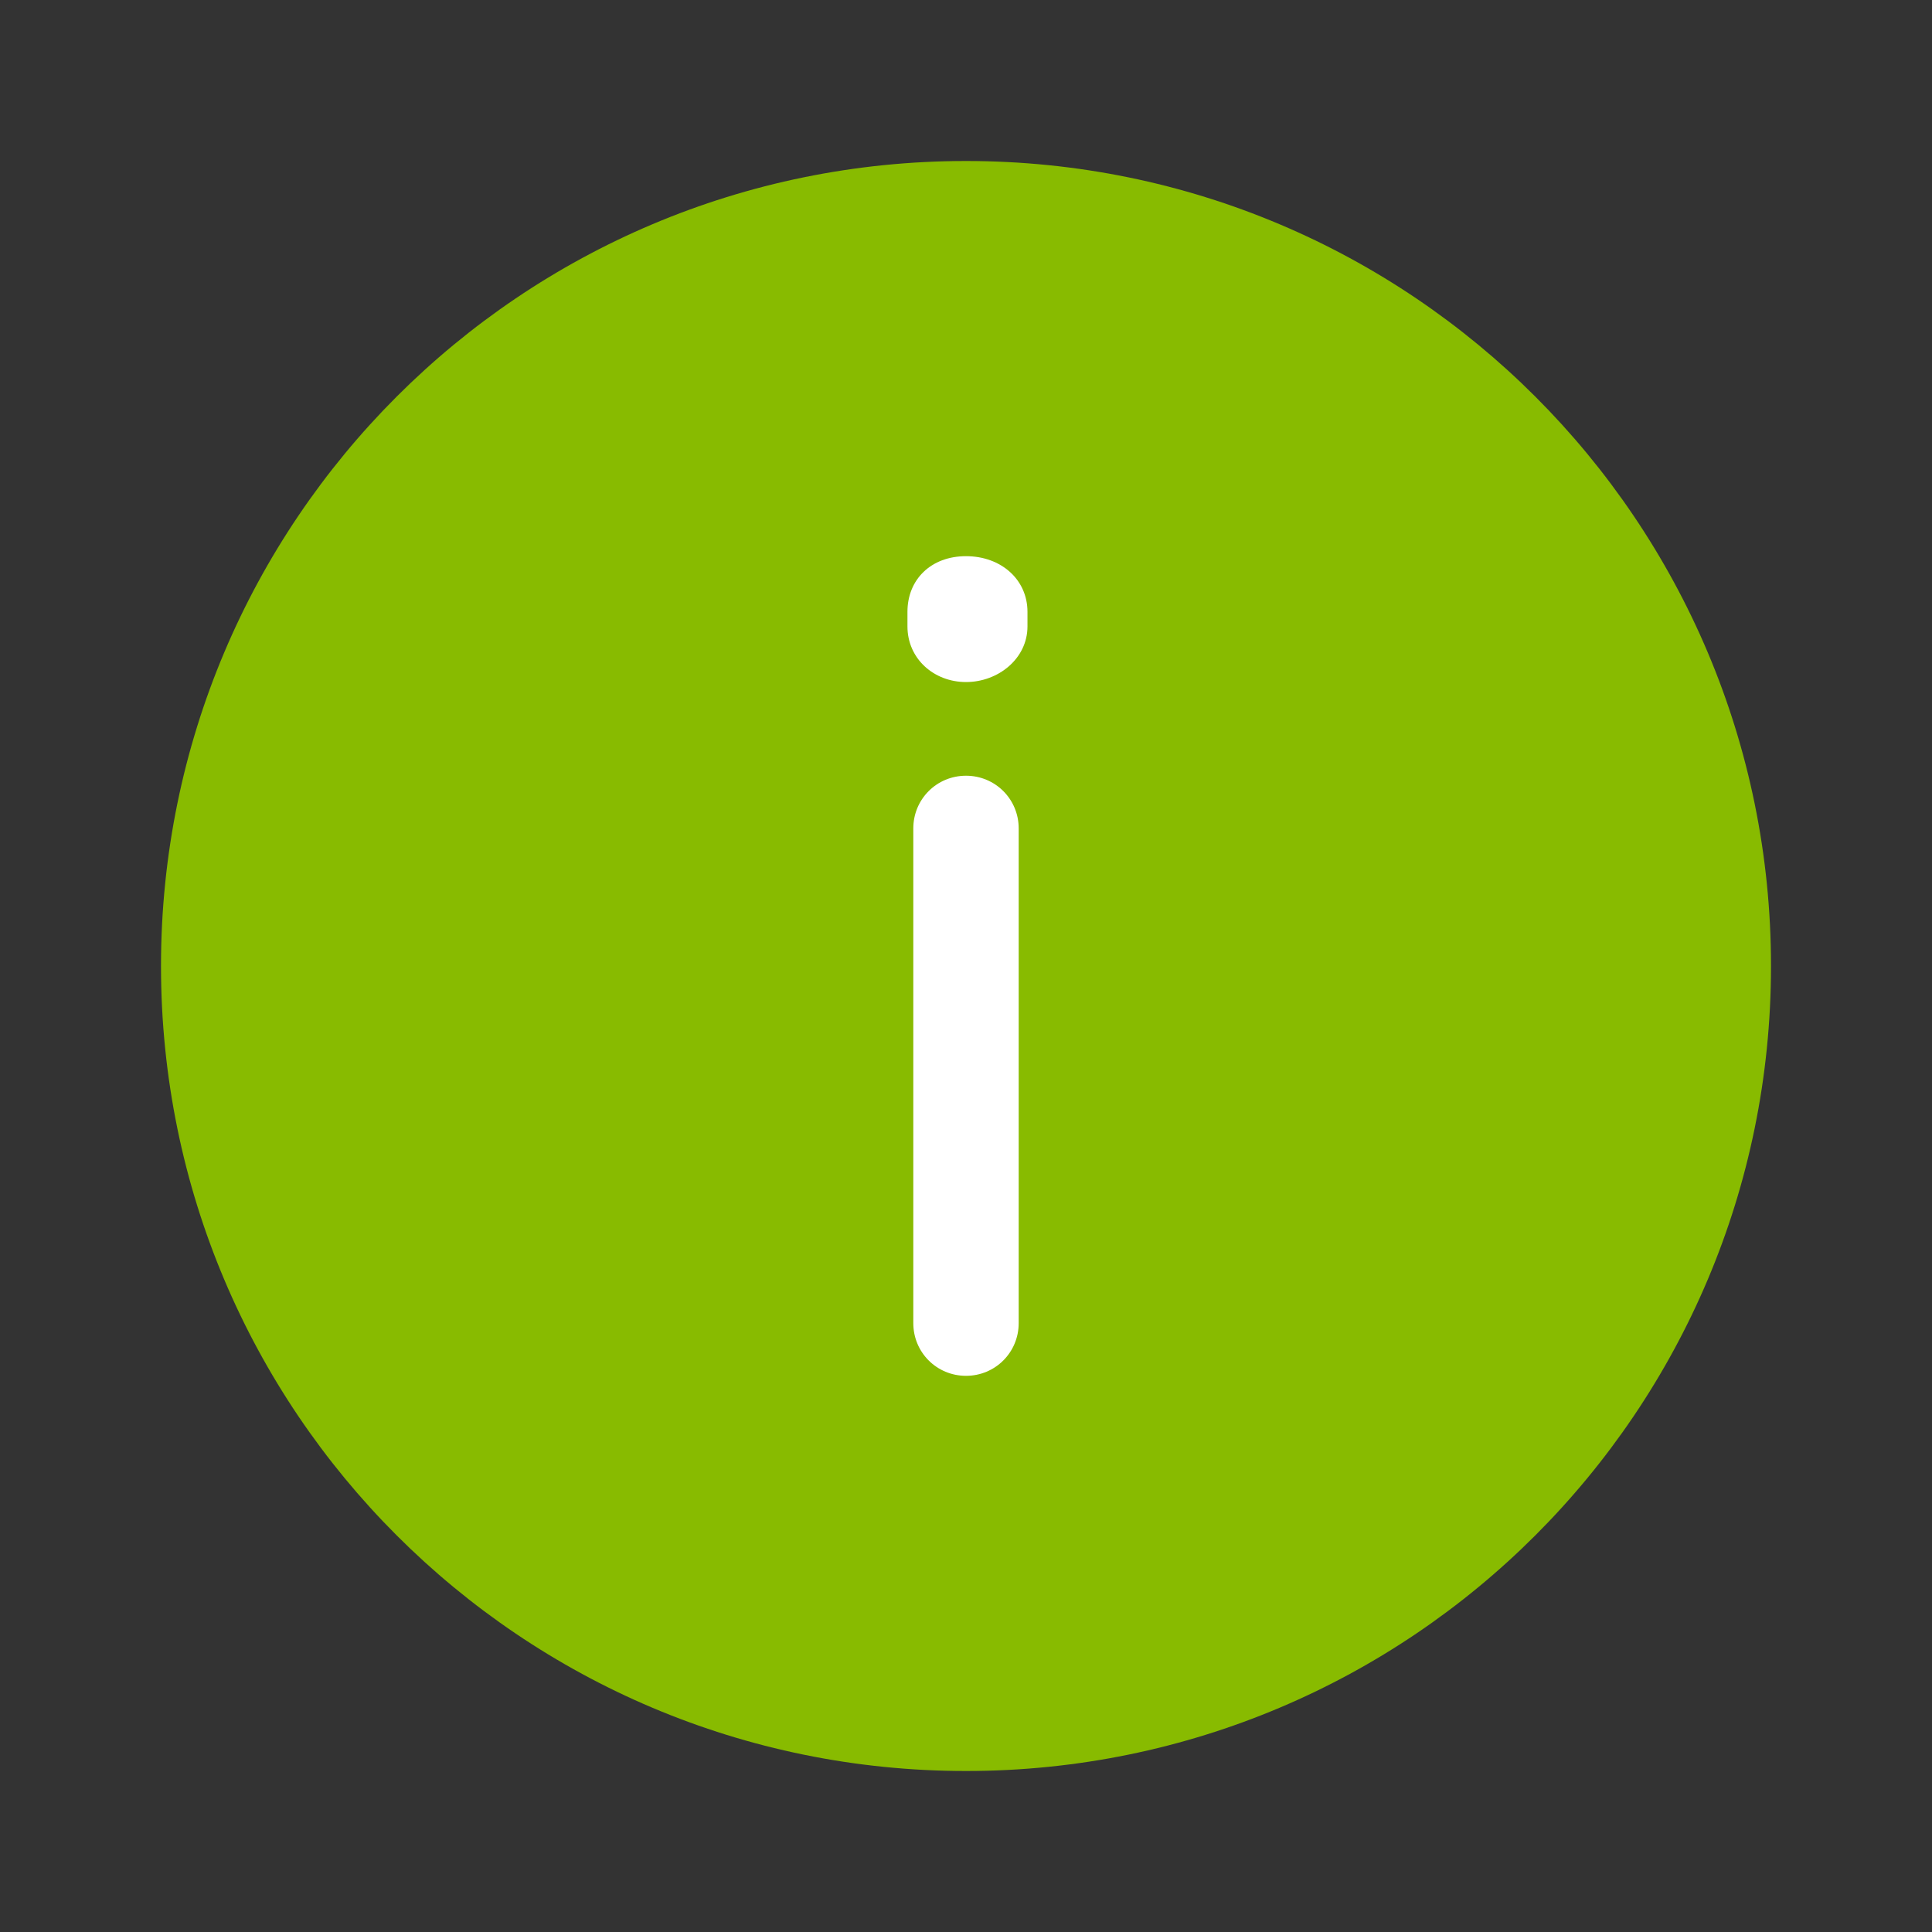 <?xml version="1.0" encoding="UTF-8"?>
<svg id="Layer_1" data-name="Layer 1" xmlns="http://www.w3.org/2000/svg" version="1.1" viewBox="0 0 66 66">
  <rect x="0" y="0" width="66" height="66" fill="#333333" stroke="none"/>
  <defs>
    <style>
      .cls-1 {
        fill: #8b0;
      }

      .cls-1, .cls-2 {
        stroke-width: 0px;
      }

      .cls-2 {
        fill: #fff;
      }
    </style>
  </defs>
  <path class="cls-1" d="M33,5.5c-15.2,0-27.5,12.3-27.5,27.5s12.3,27.5,27.5,27.5,27.5-12.3,27.5-27.5S48.2,5.5,33,5.5Z"/>
  <g>
    <path class="cls-2" d="M33,26.5c-1,0-1.8.8-1.8,1.8v16.9c0,1,.8,1.8,1.8,1.8s1.8-.8,1.8-1.8v-16.9c0-1-.8-1.8-1.8-1.8Z"/>
    <path class="cls-2" d="M33,19c-1.2,0-2,.8-2,1.9v.5c0,1.1.9,1.9,2,1.9s2.1-.8,2.1-1.9v-.5c0-1.1-.9-1.9-2.1-1.9Z"/>
  </g>
</svg>